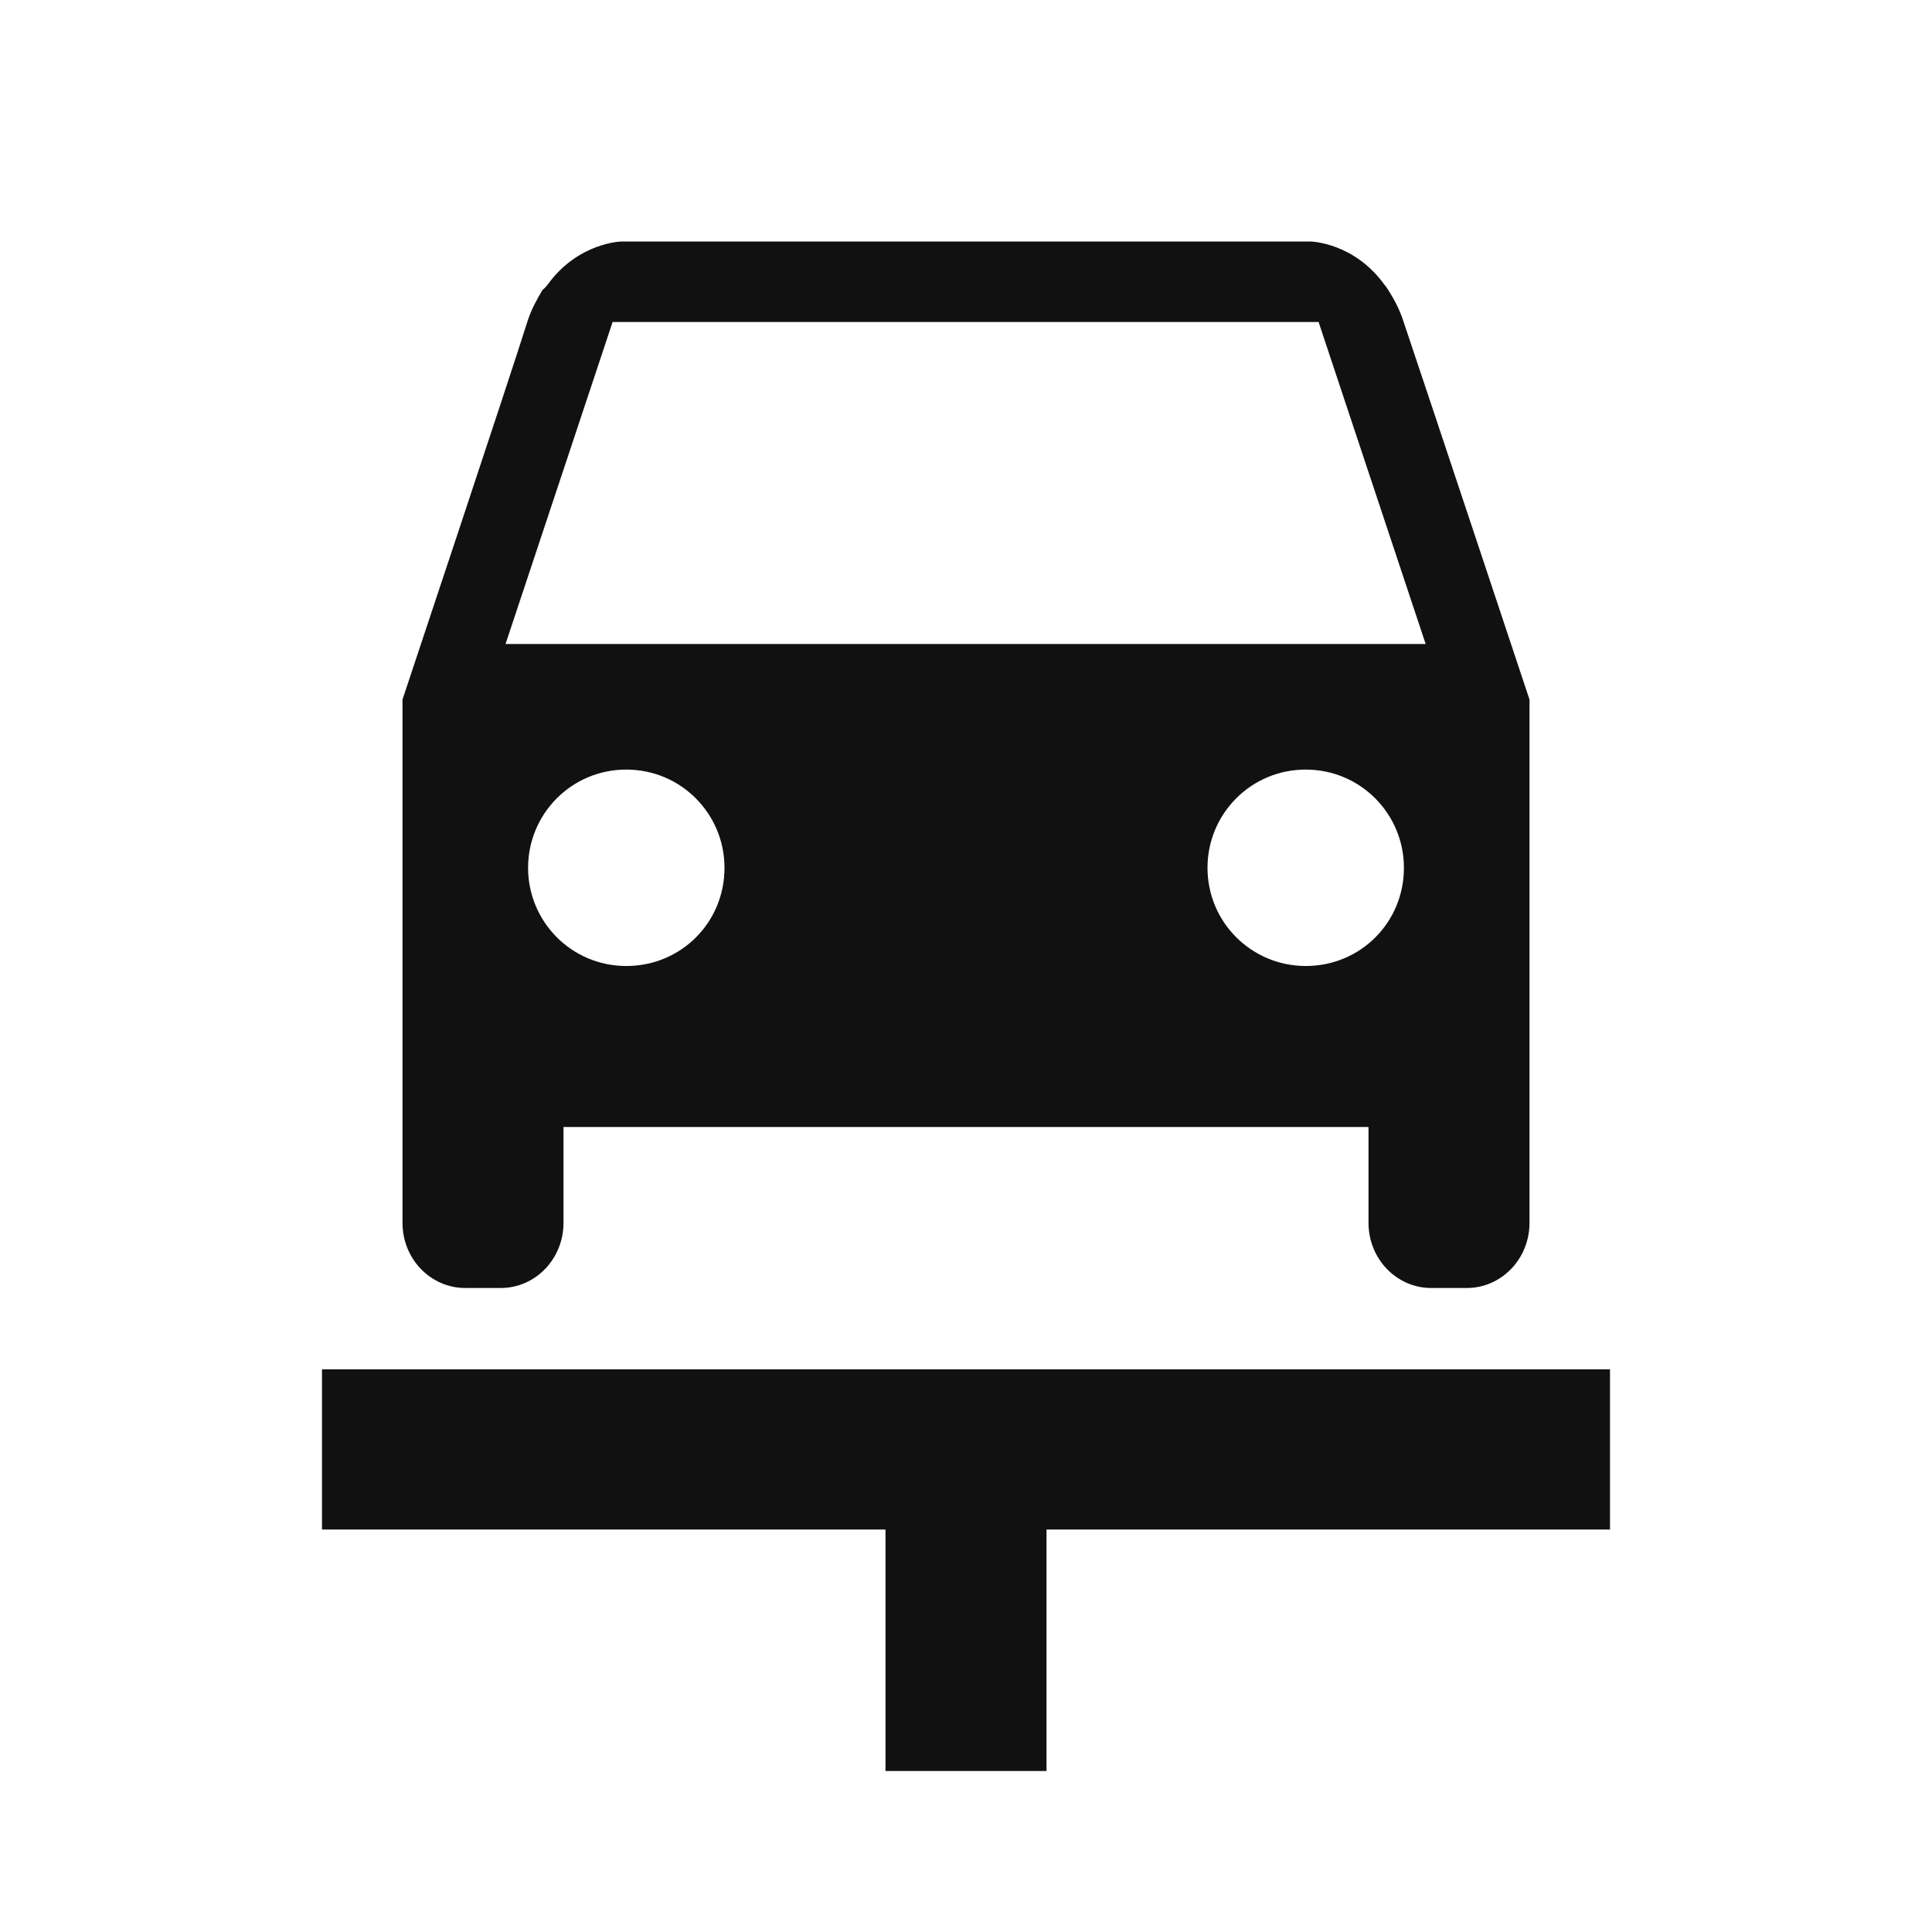 <svg width="24" height="24" viewBox="0 0 24 24" fill="none" xmlns="http://www.w3.org/2000/svg">
<g clip-path="url(#clip0_4019_2)">
<path d="M16.22 12C16.9 12 17.44 11.46 17.44 10.78C17.44 10.11 16.9 9.56 16.22 9.56C15.54 9.56 15 10.11 15 10.78C15 11.46 15.55 12 16.22 12ZM6.56 10.78C6.56 11.45 7.1 12 7.78 12C8.46 12 9 11.46 9 10.78C9 10.11 8.46 9.56 7.78 9.56C7.1 9.56 6.56 10.11 6.56 10.78ZM7.61 4L6.28 8H17.71L16.38 4H7.61ZM16.28 3C16.28 3 16.82 3.01 17.2 3.54C17.22 3.56 17.23 3.58 17.25 3.61C17.32 3.72 17.39 3.85 17.44 4.01C17.66 4.66 19 8.69 19 8.69V15.19C19 15.64 18.65 16 18.22 16H17.78C17.35 16 17 15.64 17 15.19V14H7V15.19C7 15.64 6.65 16 6.22 16H5.78C5.35 16 5 15.64 5 15.19V8.69C5 8.69 6.34 4.67 6.55 4C6.6 3.84 6.67 3.72 6.74 3.6C6.77 3.58 6.78 3.56 6.8 3.54C7.18 3.01 7.72 3 7.72 3H16.28ZM4 17.01H20V19H13V22H11V19H4V17.01Z" fill="#111111"/>
</g>
<defs>
<clipPath id="clip0_4019_2">
<rect width="24" height="24" fill="white"/>
</clipPath>
</defs>
</svg>
